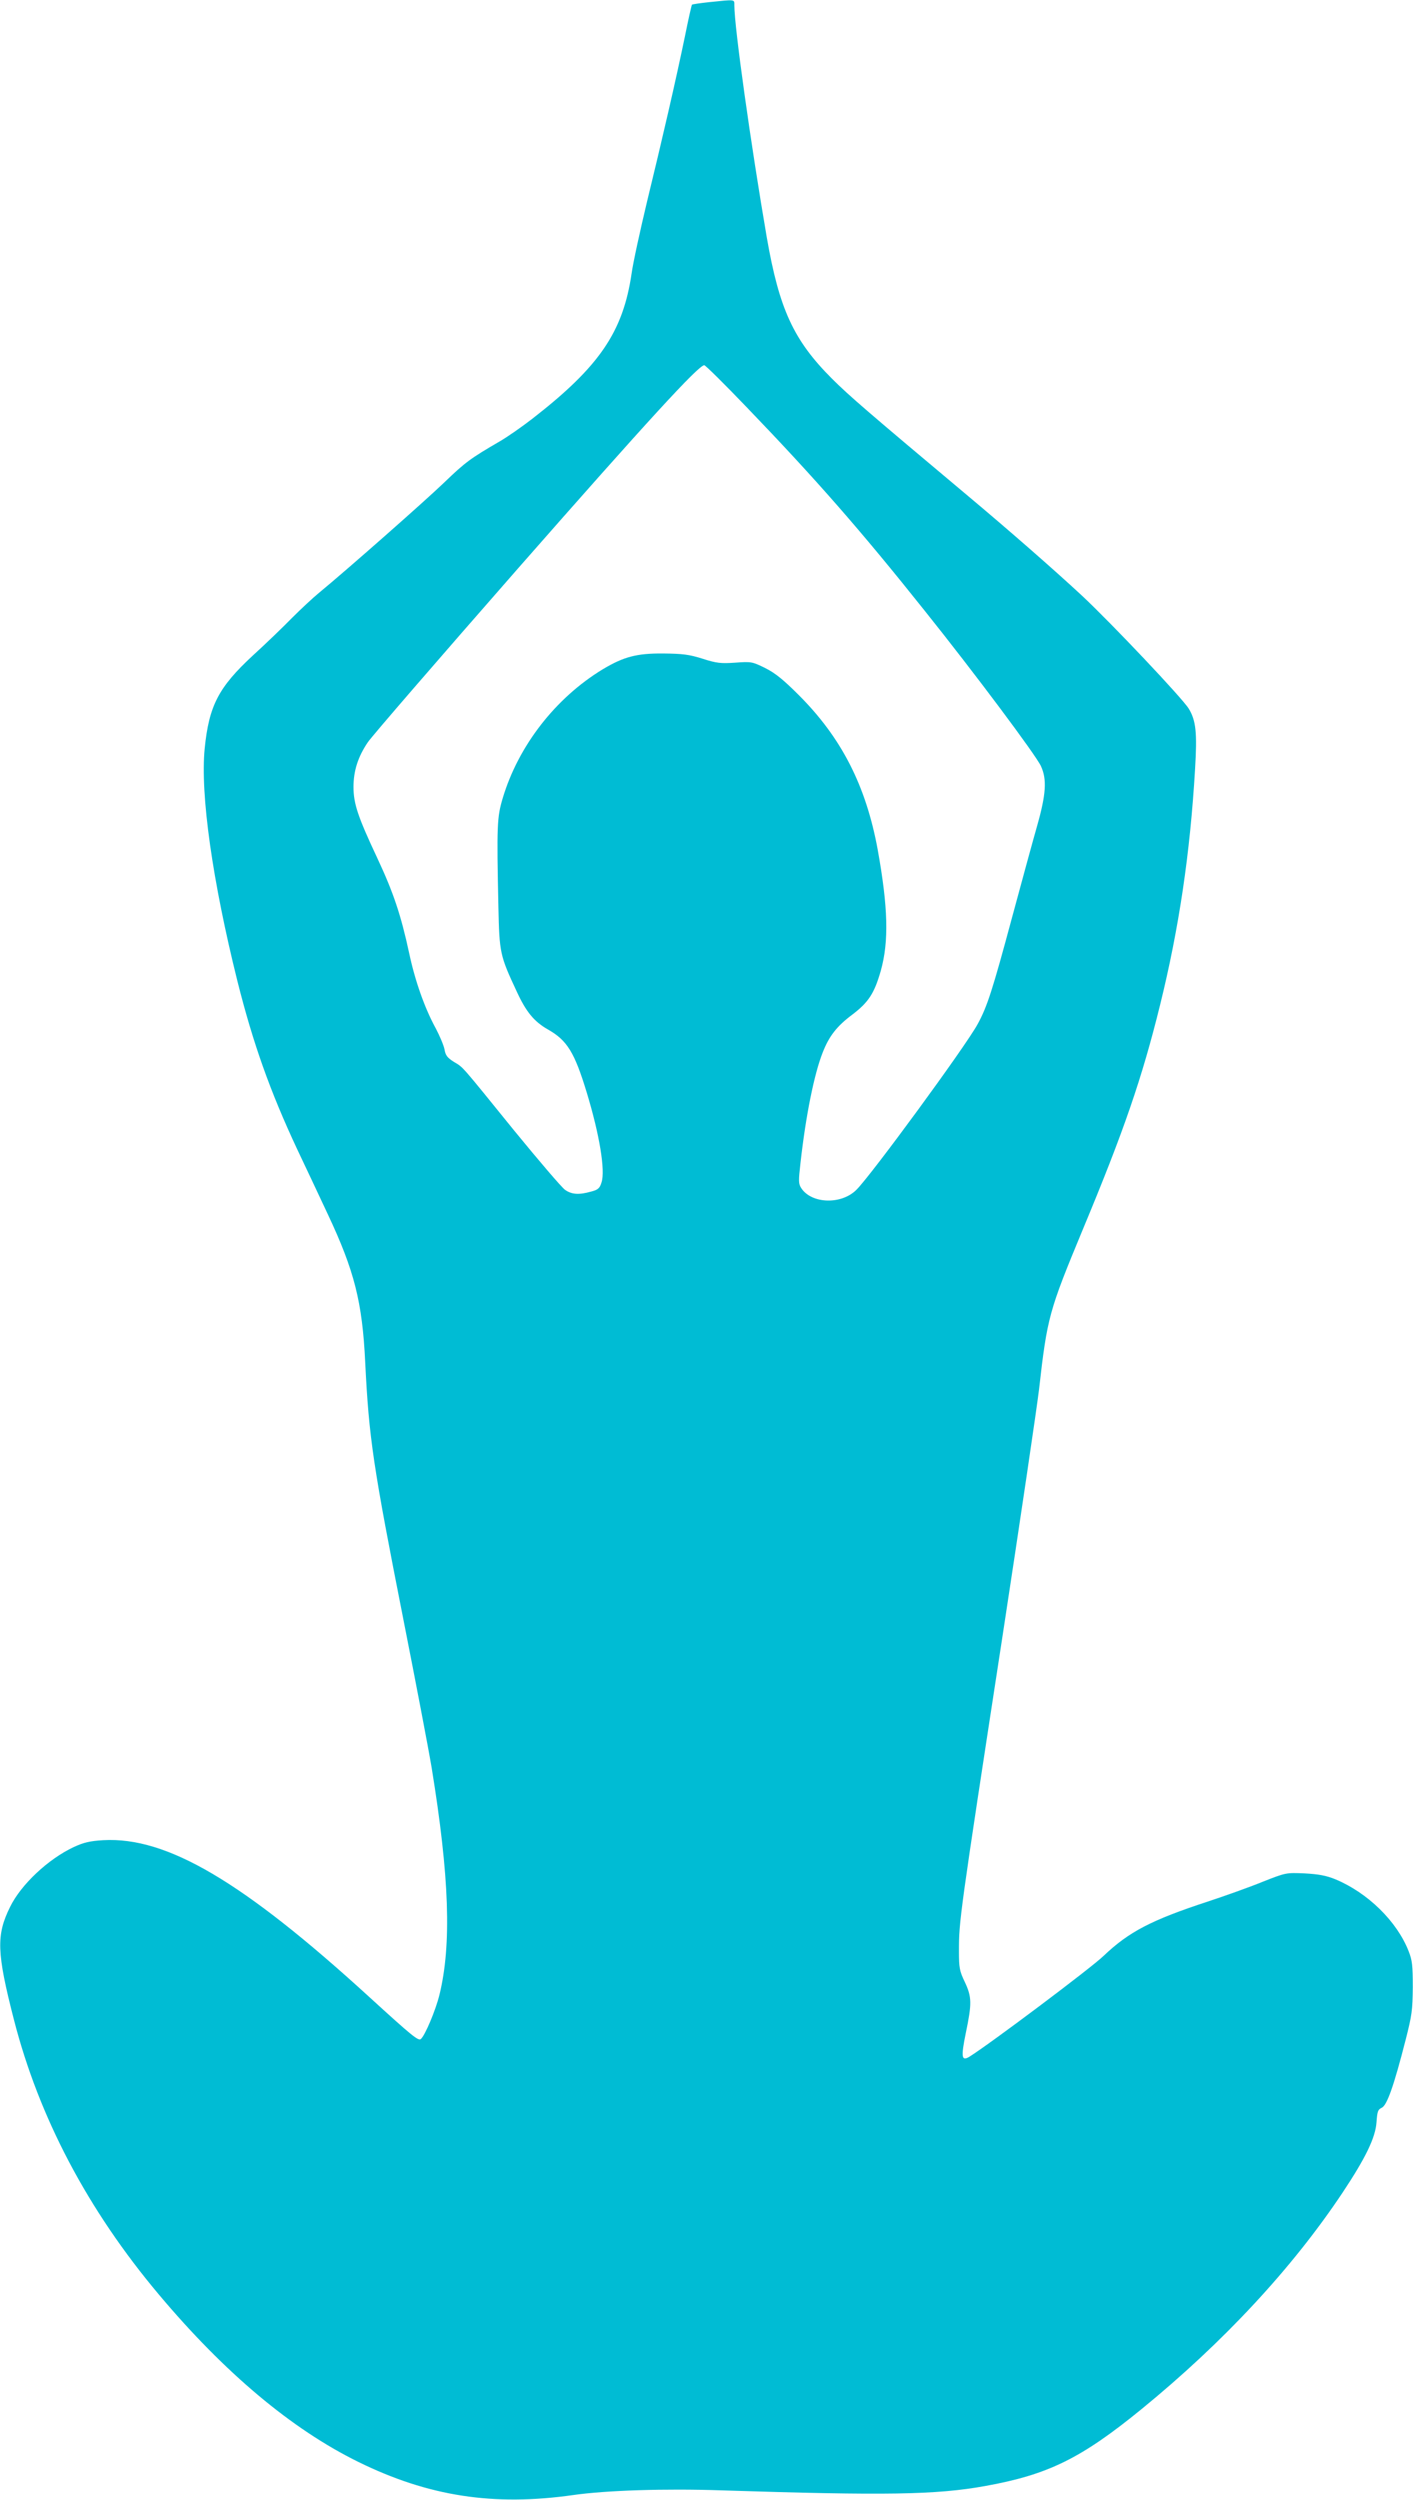 <?xml version="1.0" standalone="no"?>
<!DOCTYPE svg PUBLIC "-//W3C//DTD SVG 20010904//EN"
 "http://www.w3.org/TR/2001/REC-SVG-20010904/DTD/svg10.dtd">
<svg version="1.0" xmlns="http://www.w3.org/2000/svg"
 width="724pt" height="1280pt" viewBox="0 0 724 1280"
 preserveAspectRatio="xMidYMid meet">
<g transform="translate(0,1280) scale(0.1,-0.1)"
fill="#00bcd4" stroke="none">
<path d="M3631 12789 c-47 -5 -86 -11 -88 -13 -2 -2 -19 -77 -37 -167 -47
-226 -115 -521 -192 -837 -35 -147 -72 -314 -80 -372 -44 -300 -165 -477 -507
-743 -54 -42 -130 -95 -170 -118 -148 -86 -175 -106 -282 -209 -103 -99 -505
-453 -640 -564 -33 -27 -96 -86 -140 -130 -44 -45 -134 -132 -200 -192 -176
-163 -225 -257 -247 -477 -23 -235 40 -678 168 -1192 80 -318 167 -563 306
-860 44 -93 114 -241 155 -329 138 -293 178 -452 193 -761 19 -390 41 -534
196 -1320 63 -319 128 -659 144 -755 91 -558 103 -907 40 -1164 -20 -81 -74
-208 -95 -226 -13 -11 -45 15 -264 215 -649 593 -1037 821 -1362 803 -69 -4
-101 -12 -151 -35 -132 -62 -270 -192 -326 -306 -72 -145 -69 -234 19 -577
129 -503 379 -976 743 -1409 337 -401 679 -688 1020 -856 360 -177 693 -228
1101 -170 167 24 470 34 760 24 842 -27 1098 -23 1348 22 323 58 492 141 802
394 421 344 771 721 1029 1108 119 179 169 283 174 361 4 55 7 65 27 74 27 13
62 112 122 347 32 125 36 154 37 270 0 111 -3 138 -22 186 -60 152 -209 298
-375 367 -47 19 -85 26 -157 30 -95 4 -96 4 -215 -43 -66 -27 -192 -72 -280
-101 -290 -95 -405 -155 -535 -279 -67 -64 -584 -452 -687 -516 -40 -24 -43
-2 -18 121 32 153 31 185 -5 262 -27 56 -30 73 -30 158 0 155 2 172 225 1625
90 589 173 1151 185 1250 42 371 51 402 223 817 211 506 304 776 397 1153 96
389 154 776 179 1208 11 184 5 247 -32 308 -31 52 -397 439 -548 580 -140 130
-374 335 -589 515 -503 422 -603 508 -690 595 -197 197 -270 356 -334 724 -81
472 -166 1075 -166 1188 0 31 7 30 -129 16z m195 -2077 c351 -365 582 -629
907 -1037 257 -321 573 -744 597 -798 31 -67 26 -144 -19 -303 -22 -77 -80
-290 -130 -475 -100 -372 -127 -455 -176 -544 -63 -115 -545 -773 -620 -847
-77 -77 -229 -72 -282 8 -15 23 -15 36 -4 132 27 241 70 453 113 562 33 85 73
136 152 195 83 63 113 109 146 225 42 150 37 326 -16 620 -60 327 -185 572
-404 791 -80 80 -121 113 -173 139 -65 32 -71 33 -152 27 -74 -5 -95 -3 -167
20 -69 22 -103 26 -203 27 -136 1 -202 -17 -309 -81 -242 -147 -432 -392 -512
-660 -29 -97 -31 -139 -22 -558 5 -234 8 -248 93 -430 49 -107 90 -156 162
-197 97 -55 135 -117 197 -321 66 -217 96 -401 76 -461 -9 -30 -18 -38 -53
-47 -63 -18 -100 -15 -134 9 -17 12 -134 149 -260 303 -278 343 -259 322 -309
352 -33 21 -43 33 -48 64 -4 21 -25 70 -45 108 -56 102 -106 243 -136 385 -42
195 -81 311 -162 484 -101 215 -123 281 -123 367 0 82 23 154 73 228 19 29
365 429 768 889 666 759 925 1041 955 1042 6 0 105 -98 220 -218z"/>
</g>
</svg>

